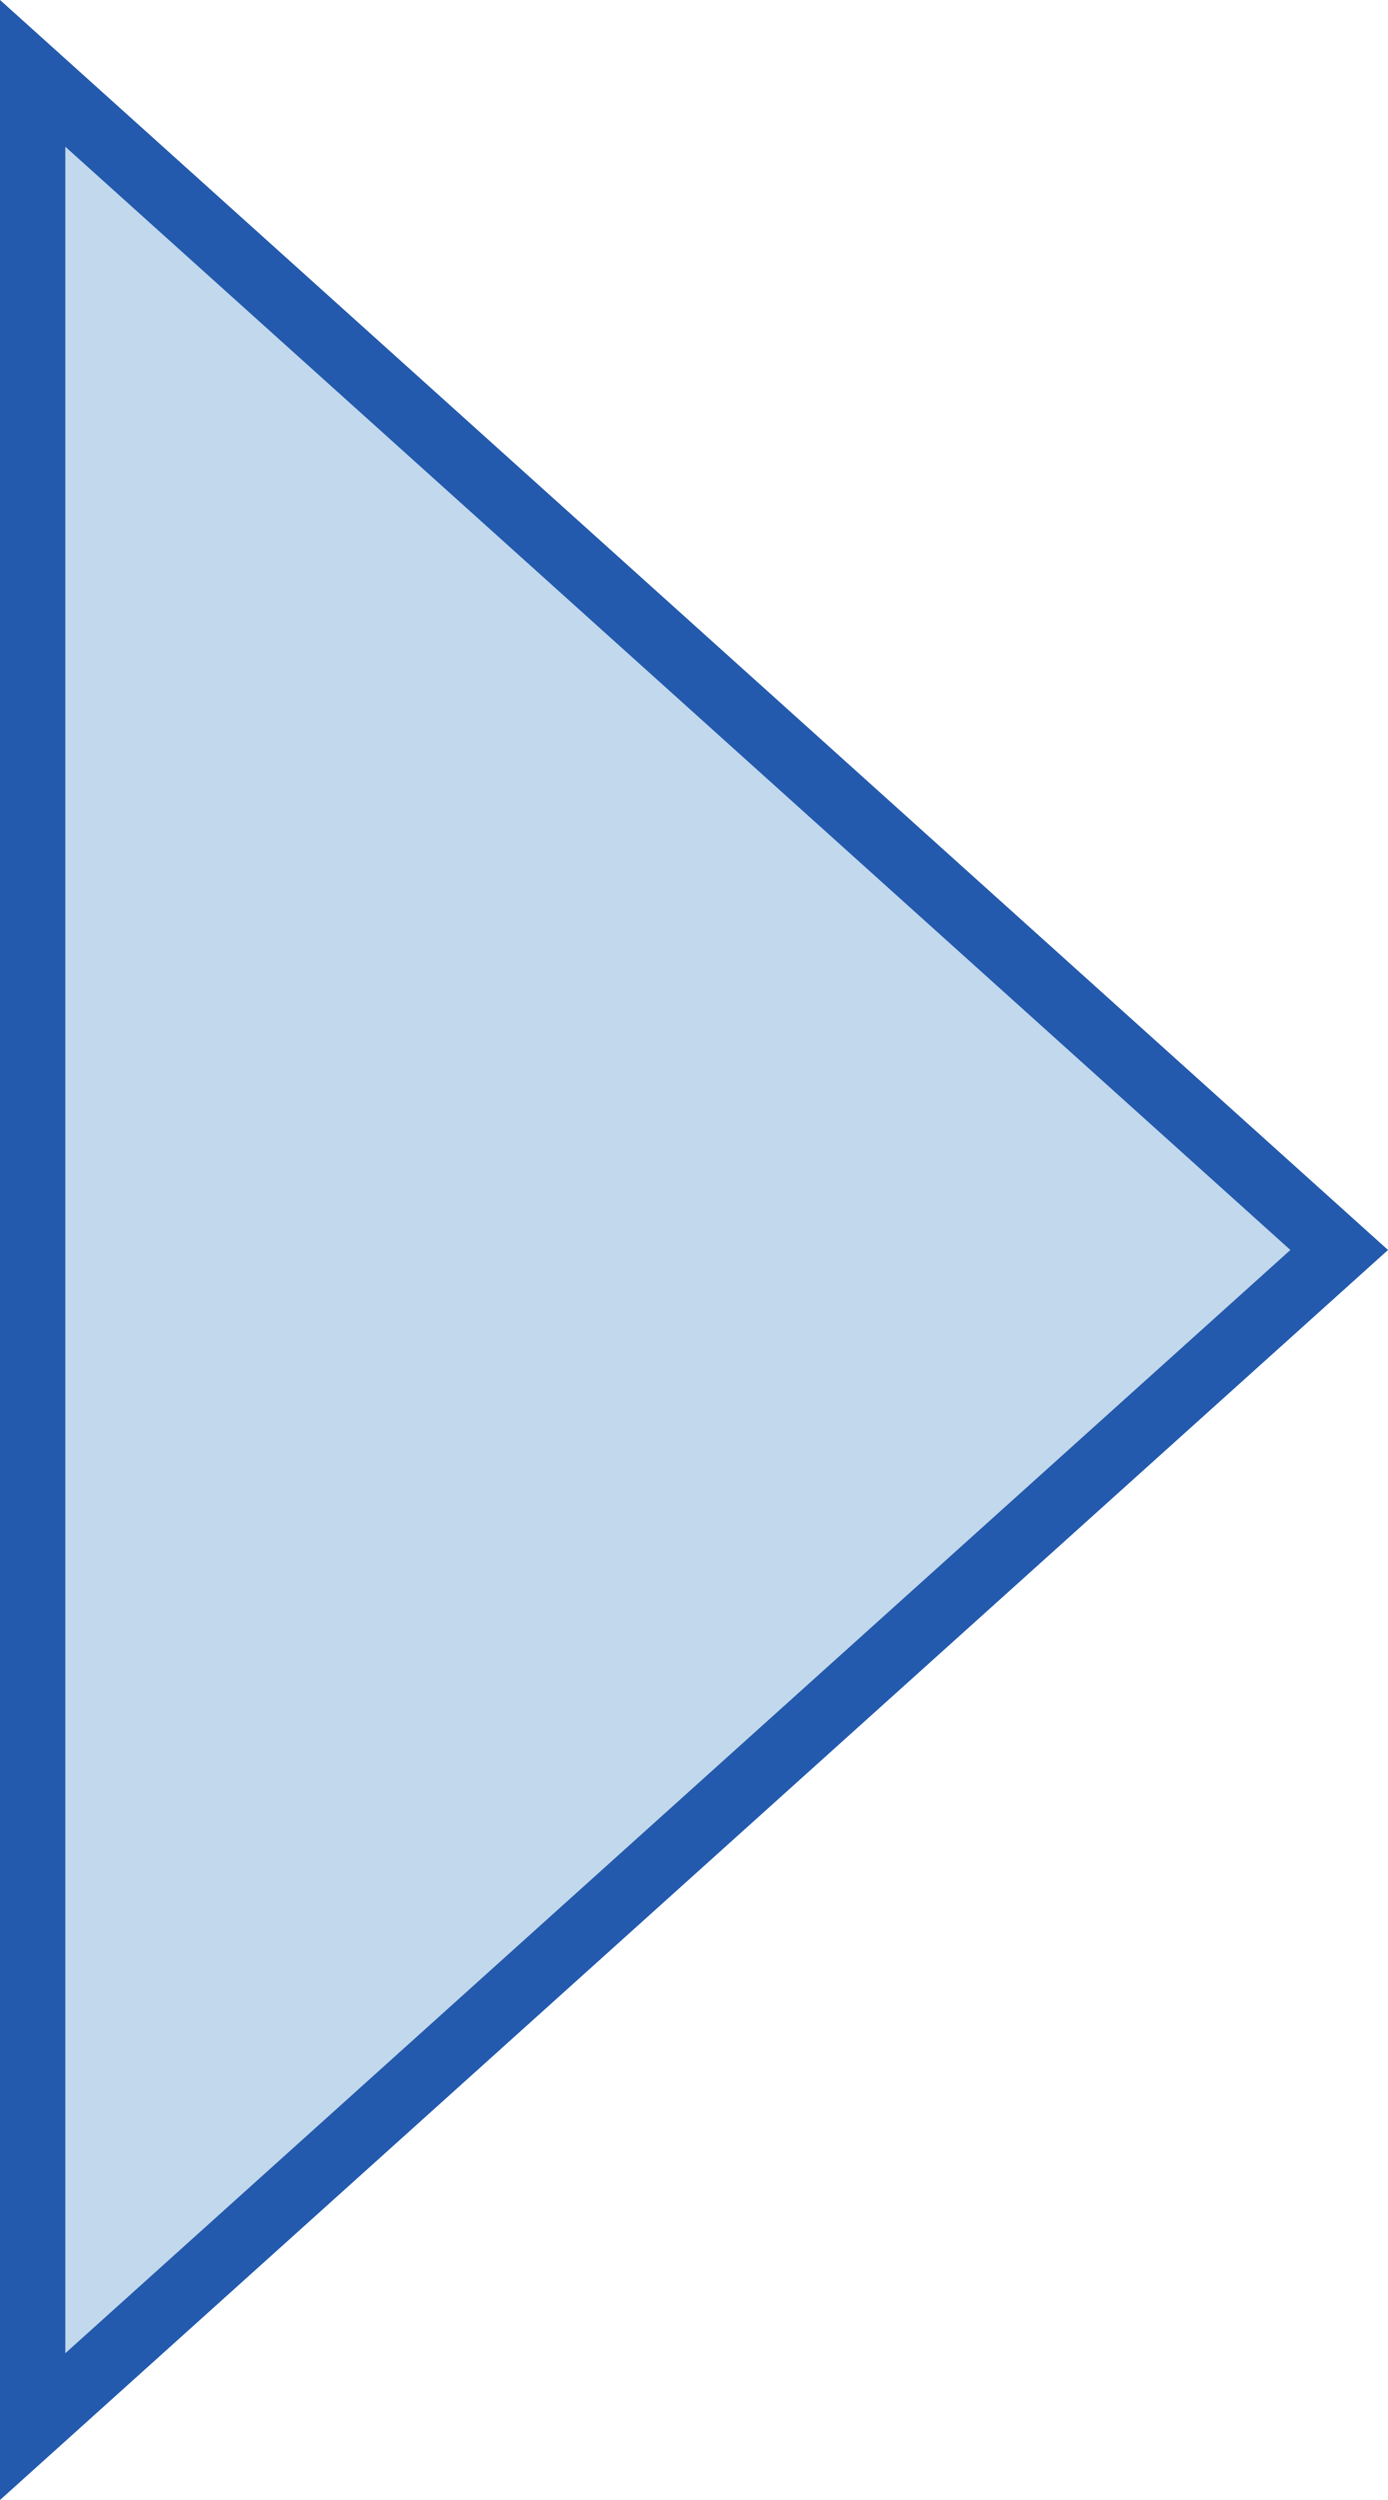 <?xml version="1.0" encoding="UTF-8" standalone="no"?>
<svg
   xmlns:dc="http://purl.org/dc/elements/1.1/"
   xmlns:cc="http://creativecommons.org/ns#"
   xmlns:rdf="http://www.w3.org/1999/02/22-rdf-syntax-ns#"
   xmlns:svg="http://www.w3.org/2000/svg"
   xmlns="http://www.w3.org/2000/svg"
   height="38.245"
   width="21.247"
   viewBox="0 0 21.247 38.245"
   version="1.1"
   id="svg5">
  <defs
     id="defs9" />
  <g
     id="surface1"
     transform="matrix(0,-1,1,0,-13.5,43.122)"
     style="fill:#c1d8ed;fill-opacity:1;stroke:#235aae;stroke-opacity:1">
    <path
       style="fill:#c1d8ed;fill-opacity:1;stroke:#235aae;stroke-opacity:1"
       d="M 24,34 42,14 H 6 Z"
       id="path2" />
  </g>
</svg>
